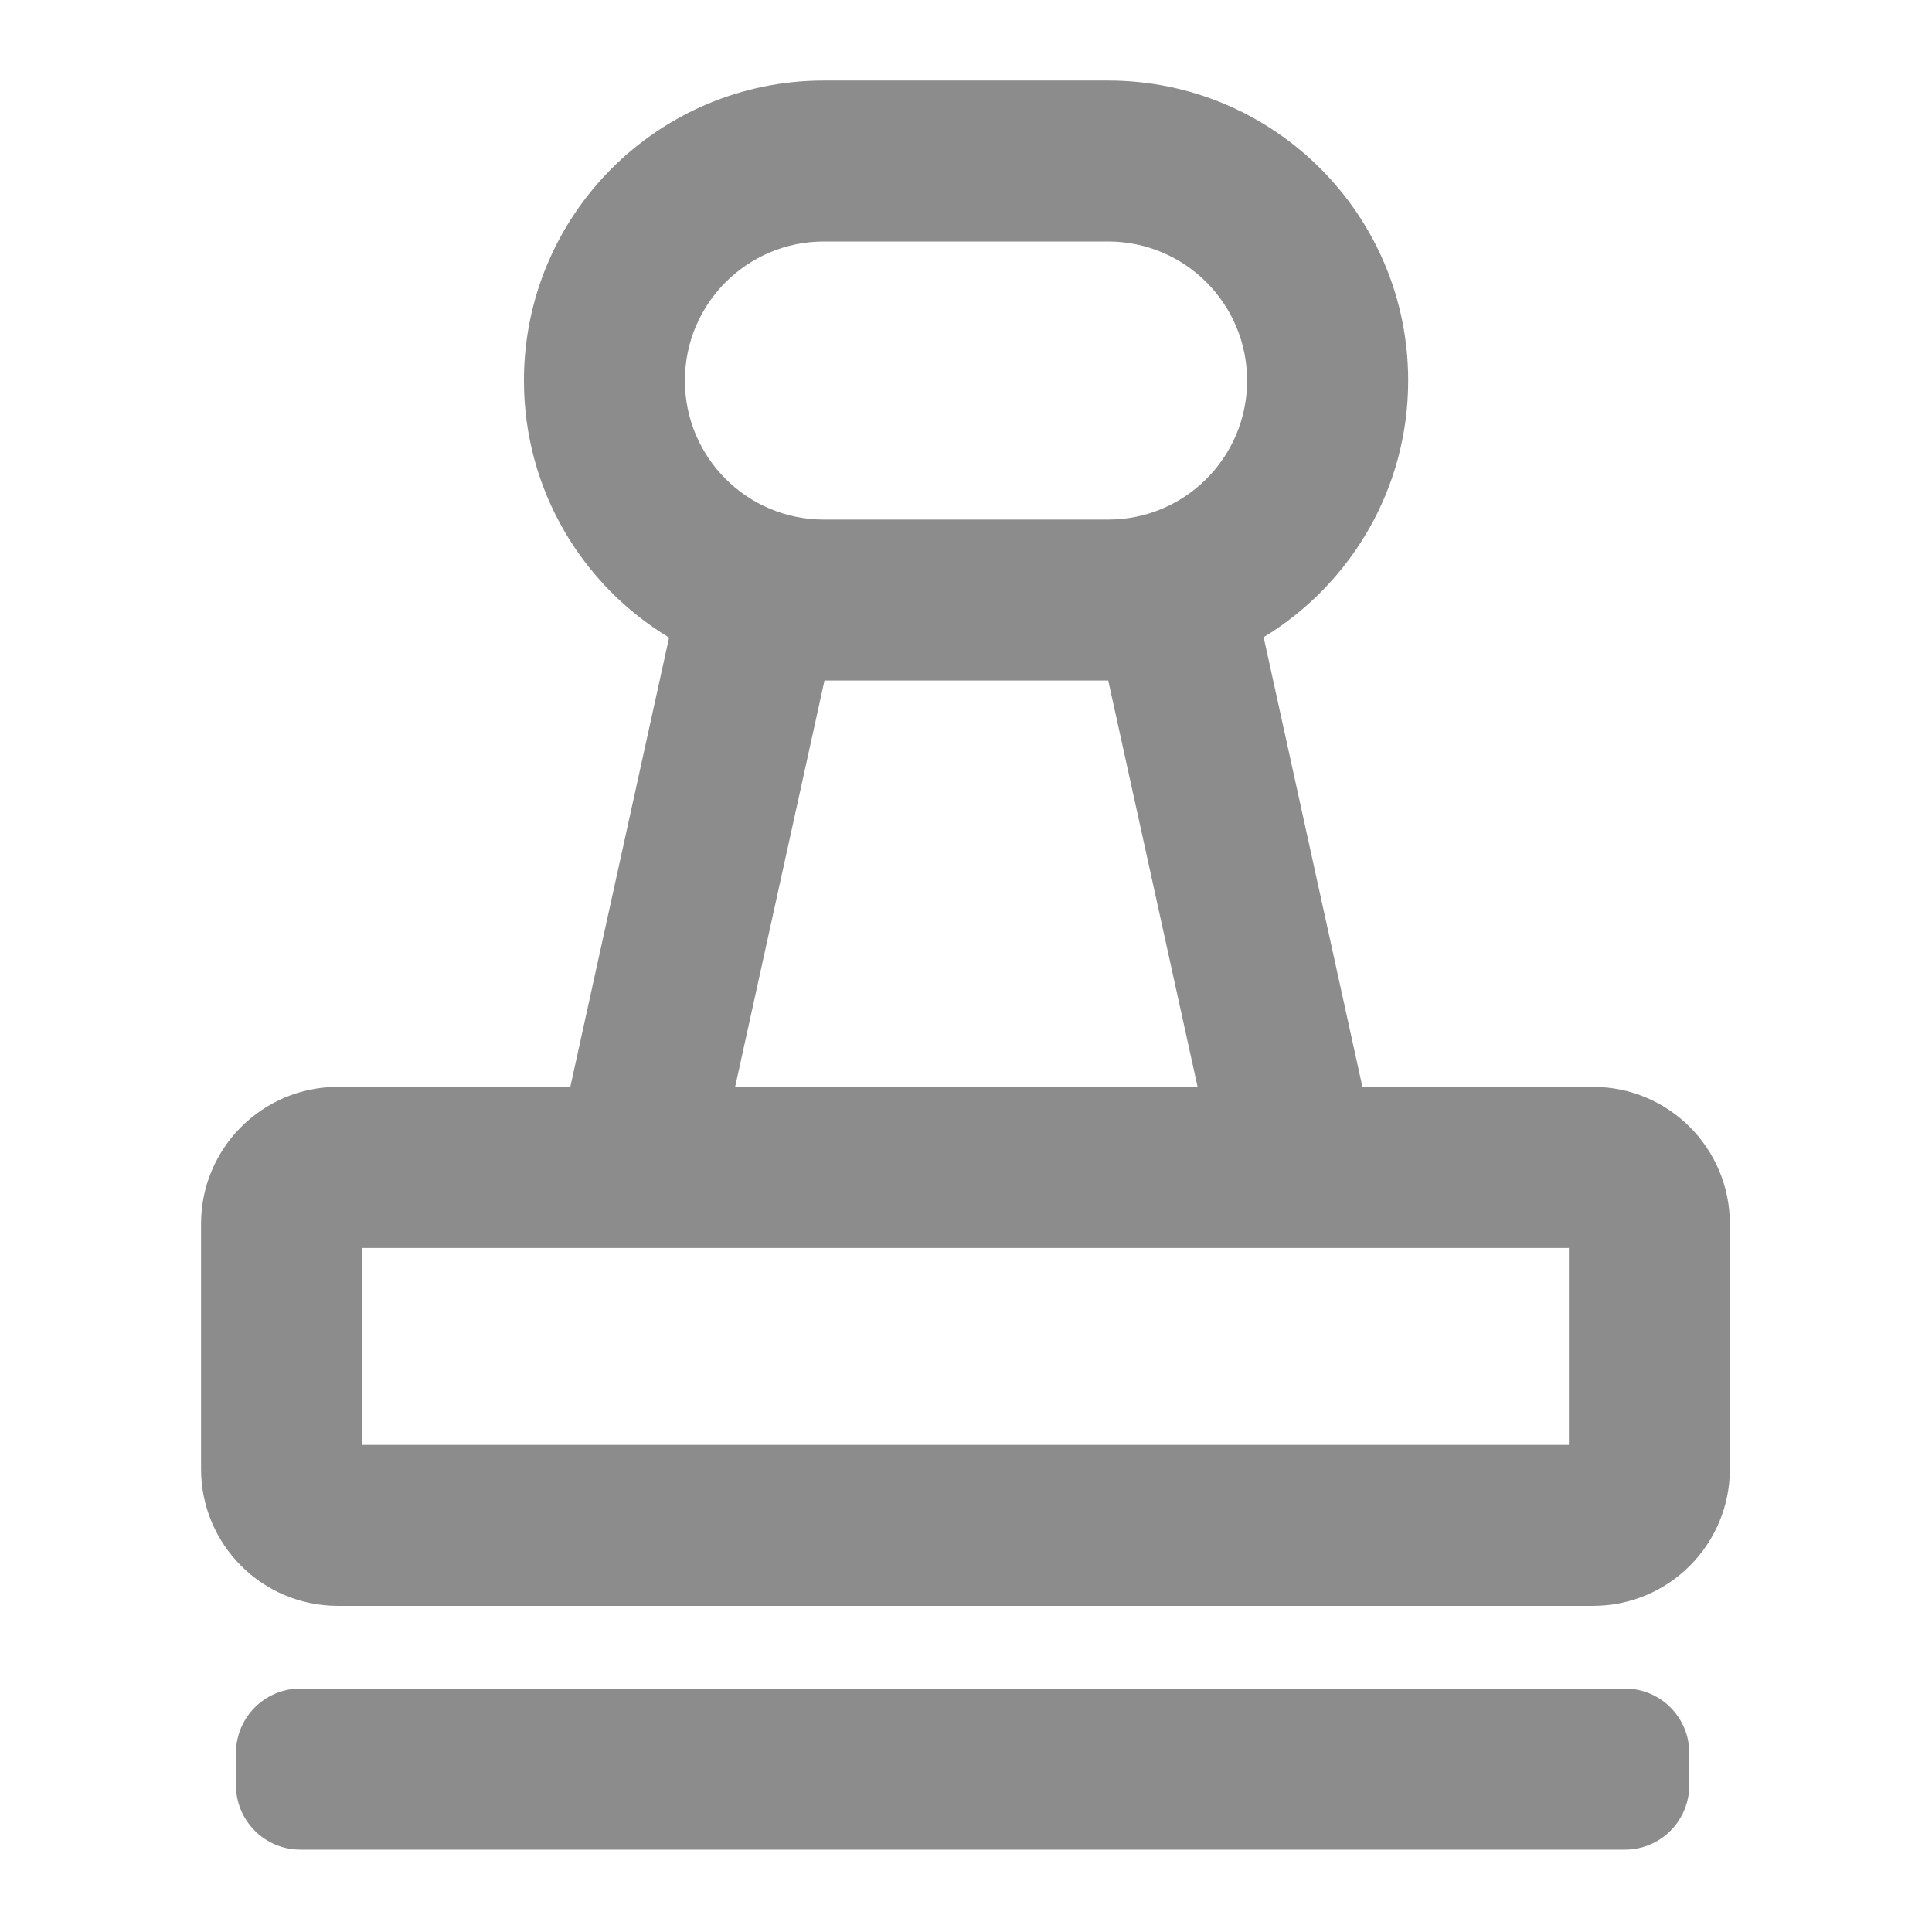 <svg width="16" height="16" viewBox="0 0 16 16" fill="none" xmlns="http://www.w3.org/2000/svg">
<path fill-rule="evenodd" clip-rule="evenodd" d="M6.823 0.667C5.451 0.667 4.339 1.779 4.339 3.152C4.339 4.055 4.82 4.845 5.541 5.28L4.723 9.001H2.798C2.172 9.001 1.665 9.509 1.665 10.135V12.166C1.665 12.792 2.172 13.299 2.798 13.299H13.193C13.819 13.299 14.326 12.792 14.326 12.166V10.135C14.326 9.509 13.819 9.001 13.193 9.001H11.283L10.465 5.277C11.182 4.841 11.662 4.052 11.662 3.152C11.662 1.779 10.549 0.667 9.177 0.667H6.823ZM9.177 2H6.823C6.187 2 5.672 2.516 5.672 3.152C5.672 3.788 6.187 4.303 6.823 4.303H9.177C9.813 4.303 10.328 3.788 10.328 3.152C10.328 2.516 9.813 2 9.177 2ZM6.088 9.001H9.918L9.178 5.636L6.828 5.636L6.088 9.001ZM2.998 10.335V11.966H12.993V10.335H2.998Z" fill="#8C8C8C"/>
<path d="M2.487 13.984C2.193 13.984 1.954 14.223 1.954 14.518V14.784C1.954 15.079 2.193 15.318 2.487 15.318H13.457C13.752 15.318 13.99 15.079 13.99 14.784V14.518C13.99 14.223 13.752 13.984 13.457 13.984H2.487Z" fill="#8C8C8C"/>
</svg>
